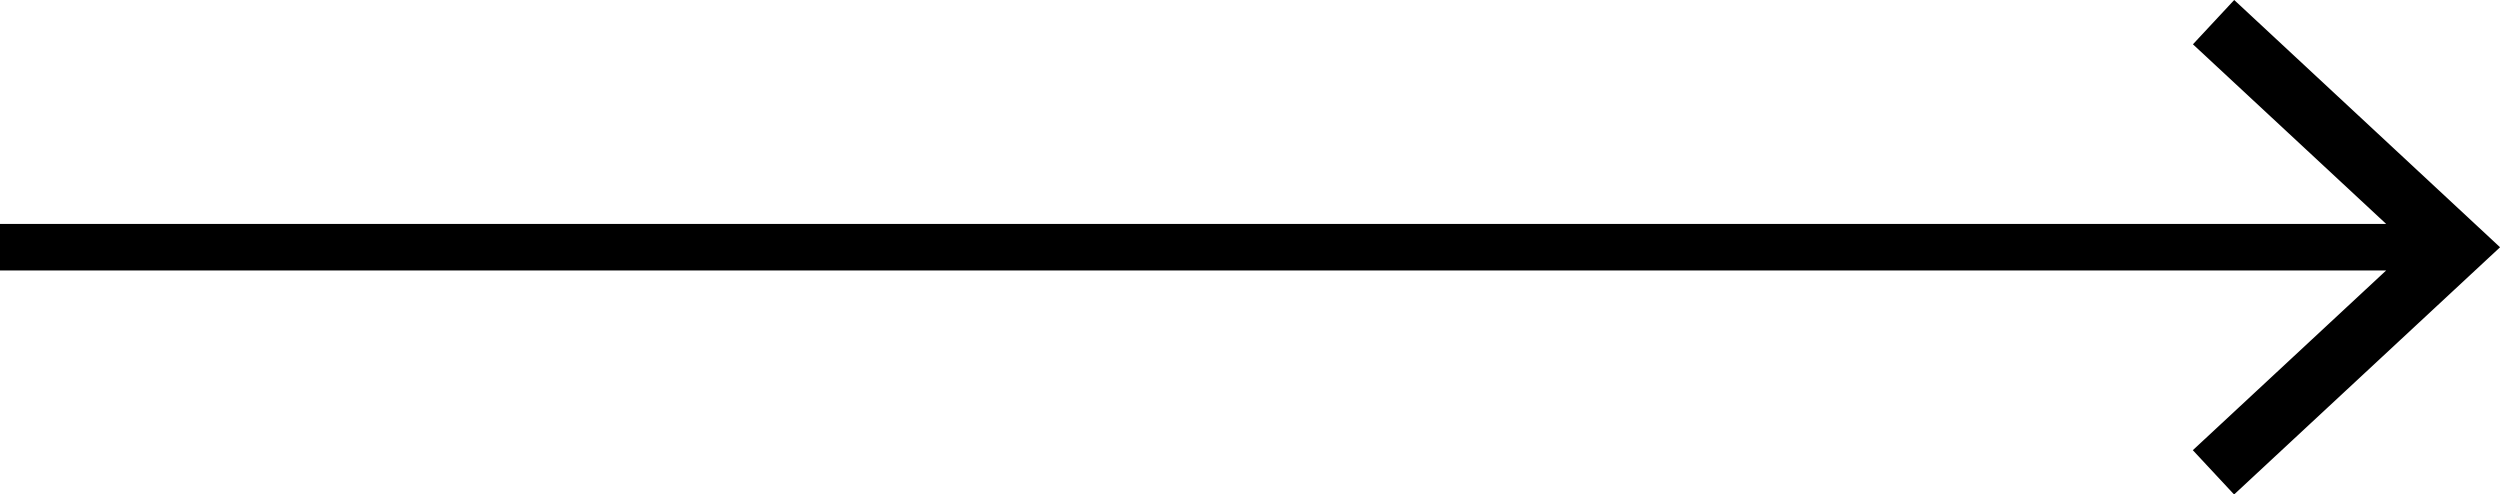 <?xml version="1.0" encoding="UTF-8"?> <svg xmlns="http://www.w3.org/2000/svg" id="_Слой_2" data-name="Слой 2" viewBox="0 0 215.02 42.53"> <defs> <style> .cls-1 { stroke-width: 0px; } </style> </defs> <g id="_Слой_1-2" data-name="Слой 1"> <path class="cls-1" d="M215.02,21.27l-22.87,21.26-3.55-3.81,16.63-15.46H0v-4h205.23l-16.62-15.45,3.55-3.81,22.87,21.27Z"></path> </g> </svg> 